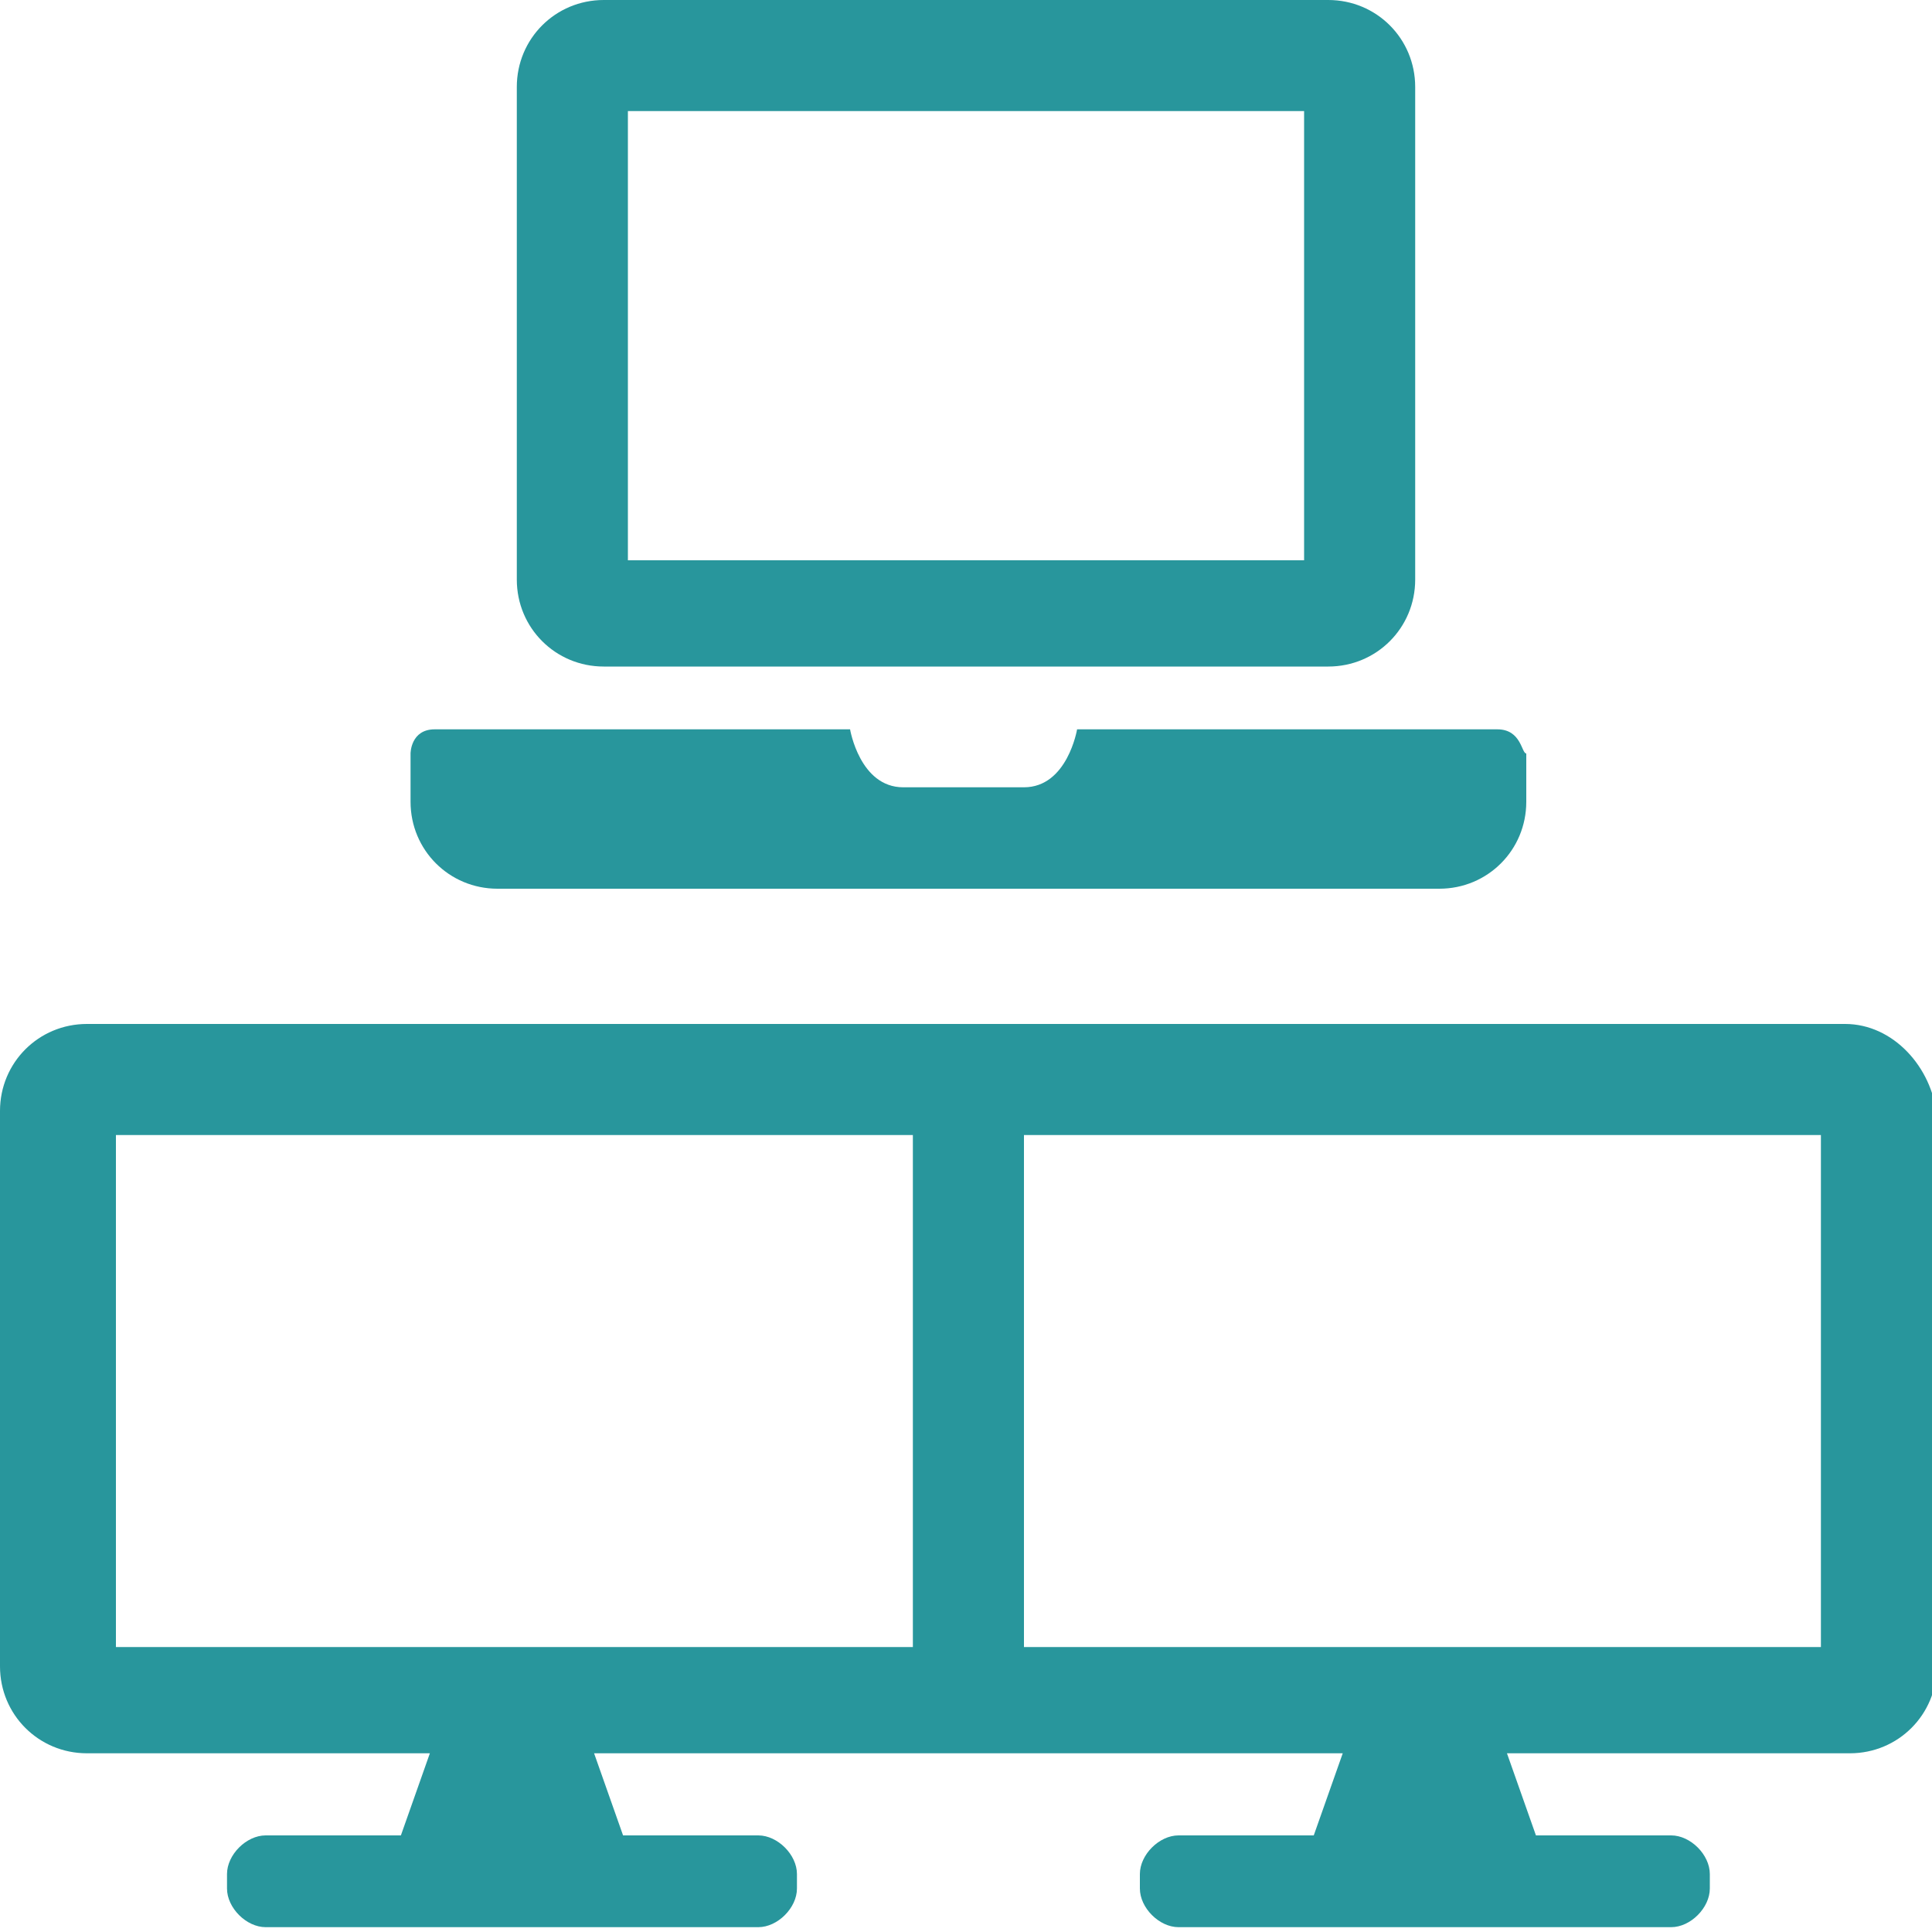 <?xml version="1.0" encoding="utf-8"?>
<!-- Generator: Adobe Illustrator 26.4.1, SVG Export Plug-In . SVG Version: 6.00 Build 0)  -->
<svg version="1.1" id="Layer_1" xmlns="http://www.w3.org/2000/svg" xmlns:xlink="http://www.w3.org/1999/xlink" x="0px" y="0px"
	 viewBox="0 0 40 40" style="enable-background:new 0 0 40 40;" xml:space="preserve">
<style type="text/css">
	.st0{fill:#28969C;}
</style>
<g>
	<path class="st0" d="M38.2,21.2H1.8C0.8,21.2,0,22,0,23v11.5c0,1,0.8,1.8,1.8,1.8h7.1L8.3,38H5.5c-0.4,0-0.8,0.4-0.8,0.8v0.3
		c0,0.4,0.4,0.8,0.8,0.8h5.1h5.1c0.4,0,0.8-0.4,0.8-0.8v-0.3c0-0.4-0.4-0.8-0.8-0.8h-2.8l-0.6-1.7h15.5L27.2,38h-2.8
		c-0.4,0-0.8,0.4-0.8,0.8v0.3c0,0.4,0.4,0.8,0.8,0.8h5.1h5.1c0.4,0,0.8-0.4,0.8-0.8v-0.3c0-0.4-0.4-0.8-0.8-0.8h-2.8l-0.6-1.7h7.1
		c1,0,1.8-0.8,1.8-1.8V23.1C40,22.1,39.2,21.2,38.2,21.2z M2.4,34.1V23.5h16.5v10.6H2.4z M37.6,34.1H21.2V23.5h16.5v10.6H37.6z"/>
	<g>
		<path class="st0" d="M12.5,13.8h15c1,0,1.8-0.8,1.8-1.8V1.8c0-1-0.8-1.8-1.8-1.8h-15c-1,0-1.8,0.8-1.8,1.8V12
			C10.7,13,11.5,13.8,12.5,13.8z M13,2.3h14v9.3H13V2.3z"/>
		<path class="st0" d="M31,15.1h-8.7c0,0-0.2,1.2-1.1,1.2h-2.5c-0.9,0-1.1-1.2-1.1-1.2H9c-0.5,0-0.5,0.5-0.5,0.5v1
			c0,1,0.8,1.8,1.8,1.8h19.5c1,0,1.8-0.8,1.8-1.8v-1C31.5,15.6,31.5,15.1,31,15.1z"/>
	</g>
</g>
</svg>
